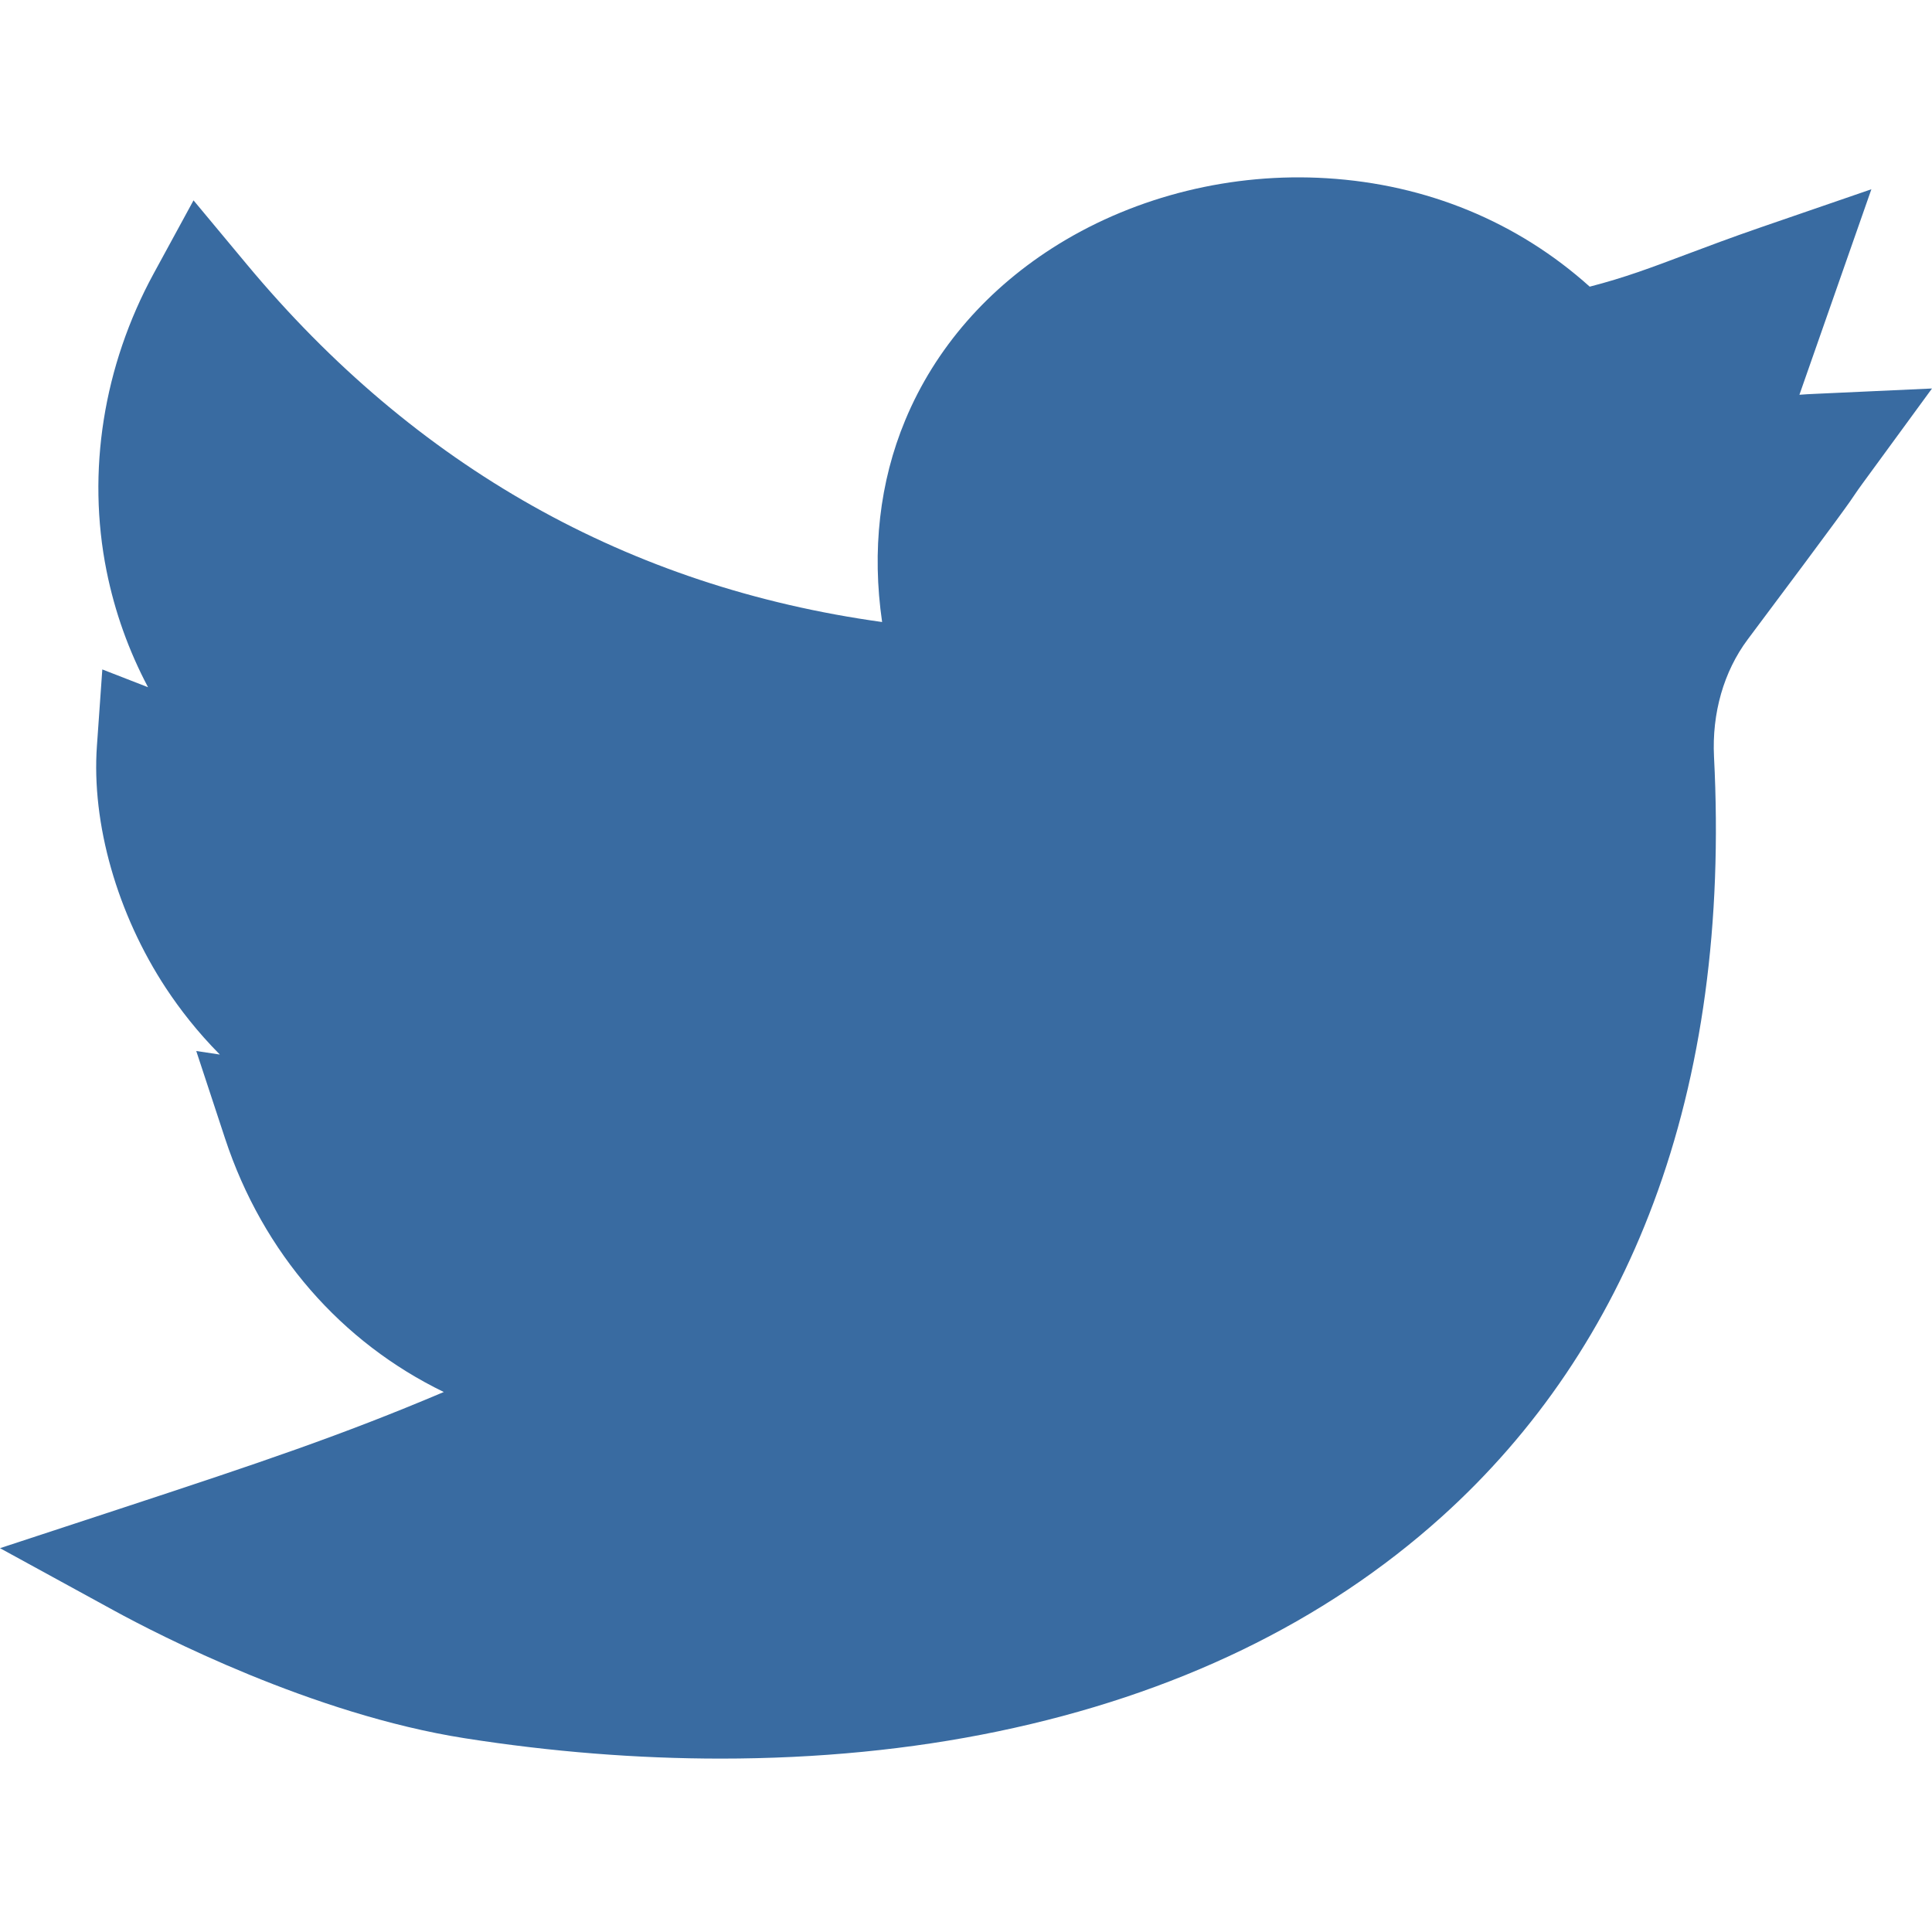 <svg width="24" height="24" viewBox="0 0 24 24" fill="none" xmlns="http://www.w3.org/2000/svg">
<g clip-path="url(#clip0)">
<path d="M8.954 21.846C7.916 21.846 6.848 21.762 5.773 21.593C3.88 21.296 1.964 20.306 1.422 20.01L0 19.232L1.54 18.726C3.222 18.173 4.246 17.829 5.513 17.292C4.245 16.677 3.267 15.572 2.796 14.143L2.438 13.056L2.731 13.1C2.453 12.82 2.233 12.535 2.062 12.276C1.456 11.355 1.135 10.23 1.204 9.265L1.271 8.316L1.839 8.537C1.599 8.084 1.426 7.601 1.324 7.094C1.076 5.858 1.284 4.546 1.909 3.398L2.404 2.489L3.066 3.284C5.16 5.799 7.811 7.291 10.958 7.727C10.829 6.841 10.926 5.986 11.245 5.22C11.616 4.327 12.276 3.571 13.153 3.031C14.128 2.432 15.31 2.142 16.481 2.214C17.724 2.29 18.852 2.756 19.748 3.561C20.186 3.448 20.508 3.326 20.944 3.162C21.206 3.064 21.504 2.951 21.876 2.823L23.247 2.351L22.353 4.904C22.412 4.9 22.472 4.895 22.536 4.893L24 4.826L23.135 6.009C23.085 6.077 23.073 6.096 23.055 6.122C22.985 6.228 22.898 6.358 21.71 7.944C21.413 8.342 21.265 8.859 21.292 9.401C21.398 11.462 21.145 13.327 20.54 14.943C19.969 16.473 19.083 17.785 17.908 18.843C16.453 20.153 14.599 21.05 12.396 21.508C11.315 21.733 10.155 21.846 8.954 21.846Z" fill="#396BA1"/>
</g>
<defs>
<clipPath id="clip0">
<rect width="24" height="24" fill="white"/>
</clipPath>
</defs>
</svg>
